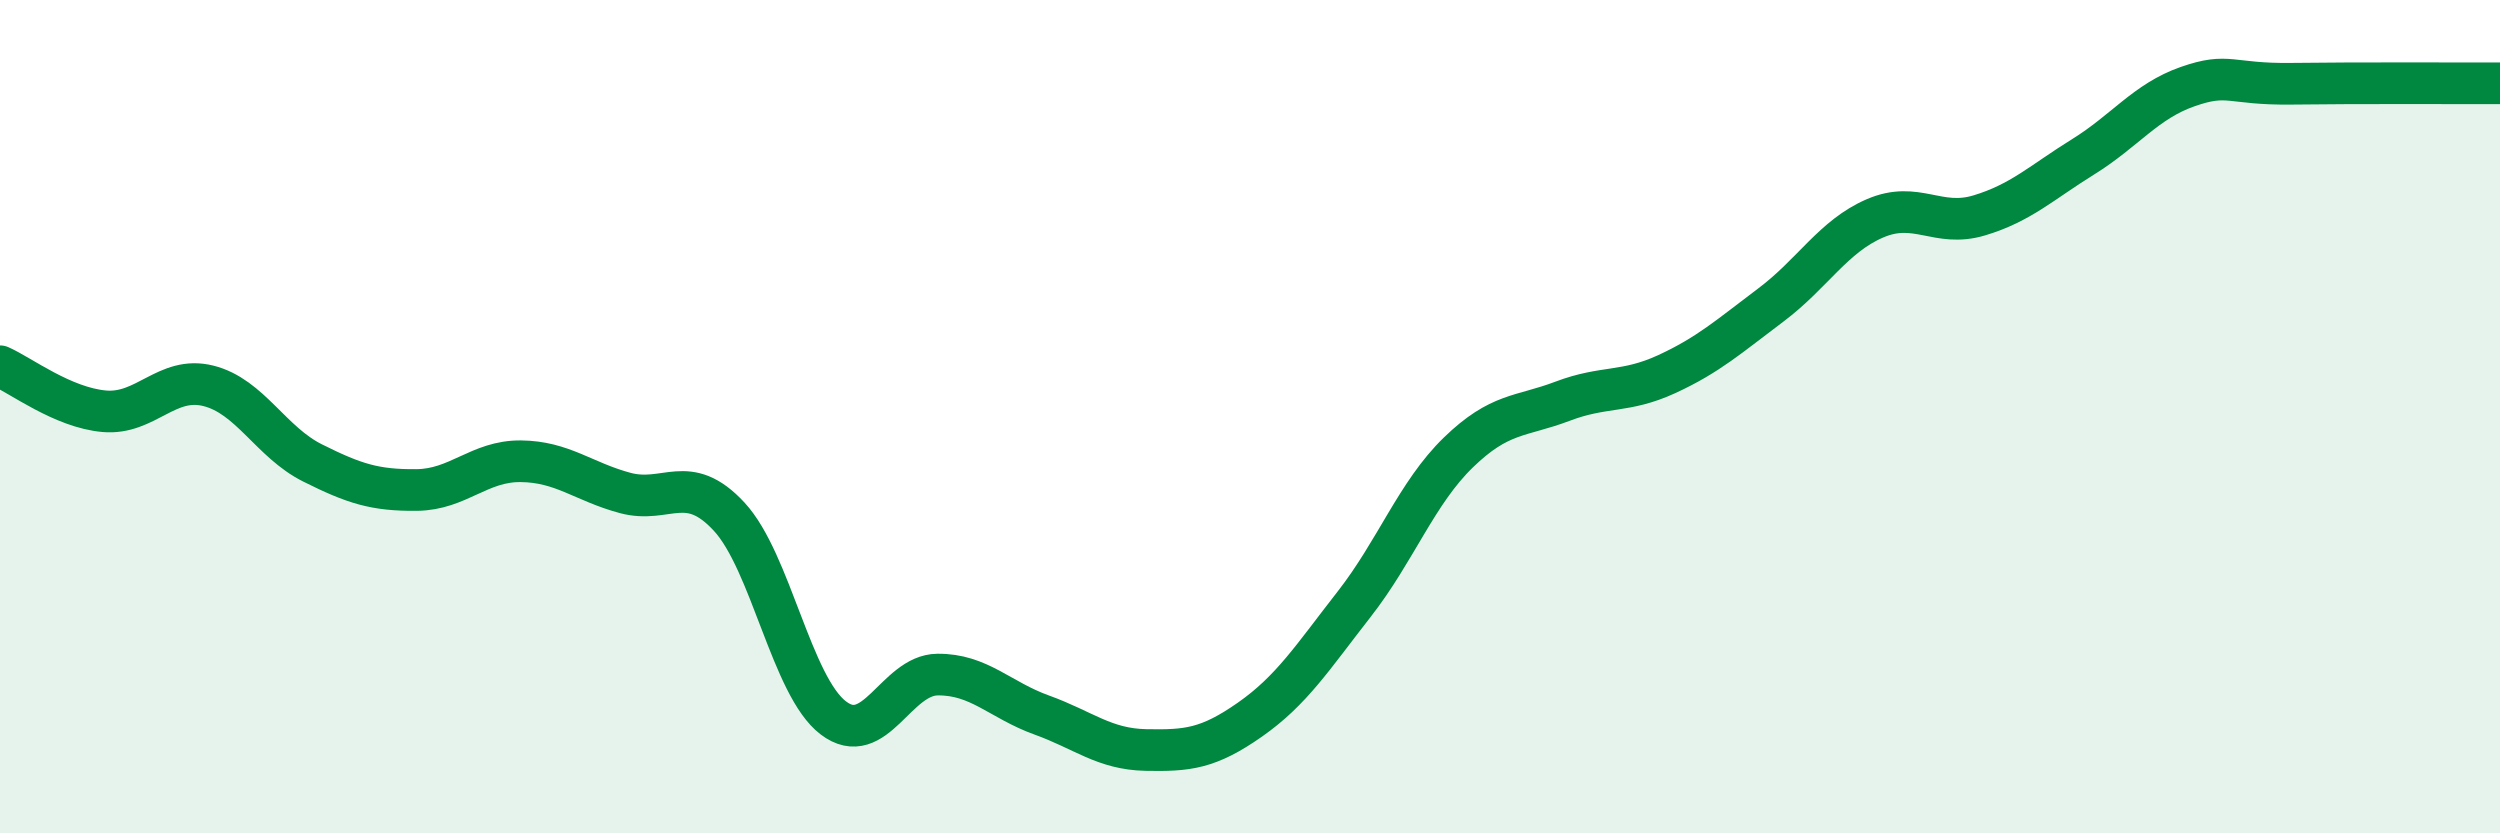 
    <svg width="60" height="20" viewBox="0 0 60 20" xmlns="http://www.w3.org/2000/svg">
      <path
        d="M 0,8.79 C 0.5,9.01 1.5,9.78 2.5,9.87 C 3.5,9.96 4,9.01 5,9.26 C 6,9.51 6.5,10.61 7.5,11.11 C 8.5,11.61 9,11.77 10,11.76 C 11,11.75 11.5,11.06 12.5,11.07 C 13.5,11.08 14,11.56 15,11.83 C 16,12.1 16.5,11.32 17.5,12.4 C 18.5,13.48 19,16.47 20,17.23 C 21,17.99 21.5,16.2 22.5,16.19 C 23.5,16.18 24,16.8 25,17.16 C 26,17.52 26.5,17.98 27.5,18 C 28.5,18.02 29,17.97 30,17.27 C 31,16.57 31.5,15.78 32.5,14.5 C 33.5,13.22 34,11.83 35,10.86 C 36,9.89 36.5,10.01 37.5,9.63 C 38.5,9.25 39,9.44 40,8.98 C 41,8.52 41.5,8.07 42.5,7.32 C 43.5,6.57 44,5.67 45,5.24 C 46,4.81 46.5,5.47 47.5,5.17 C 48.5,4.87 49,4.38 50,3.76 C 51,3.14 51.5,2.43 52.5,2.08 C 53.5,1.73 53.5,2.03 55,2.01 C 56.5,1.99 59,2 60,2L60 20L0 20Z"
        fill="#008740"
        opacity="0.1"
        stroke-linecap="round"
        stroke-linejoin="round"
      />
      <path
        d="M 0,8.79 C 0.5,9.01 1.5,9.78 2.5,9.87 C 3.5,9.96 4,9.01 5,9.26 C 6,9.51 6.5,10.61 7.5,11.11 C 8.5,11.61 9,11.77 10,11.76 C 11,11.75 11.5,11.06 12.5,11.07 C 13.5,11.08 14,11.56 15,11.83 C 16,12.1 16.5,11.32 17.5,12.4 C 18.5,13.48 19,16.47 20,17.23 C 21,17.99 21.5,16.2 22.5,16.19 C 23.5,16.18 24,16.8 25,17.16 C 26,17.52 26.5,17.98 27.5,18 C 28.5,18.02 29,17.97 30,17.27 C 31,16.57 31.5,15.78 32.5,14.5 C 33.5,13.22 34,11.83 35,10.86 C 36,9.89 36.5,10.01 37.5,9.63 C 38.5,9.25 39,9.44 40,8.98 C 41,8.52 41.5,8.07 42.5,7.32 C 43.5,6.57 44,5.67 45,5.24 C 46,4.81 46.5,5.47 47.5,5.17 C 48.5,4.87 49,4.38 50,3.76 C 51,3.14 51.5,2.43 52.5,2.08 C 53.5,1.73 53.5,2.03 55,2.01 C 56.5,1.99 59,2 60,2"
        stroke="#008740"
        stroke-width="1"
        fill="none"
        stroke-linecap="round"
        stroke-linejoin="round"
      />
    </svg>
  